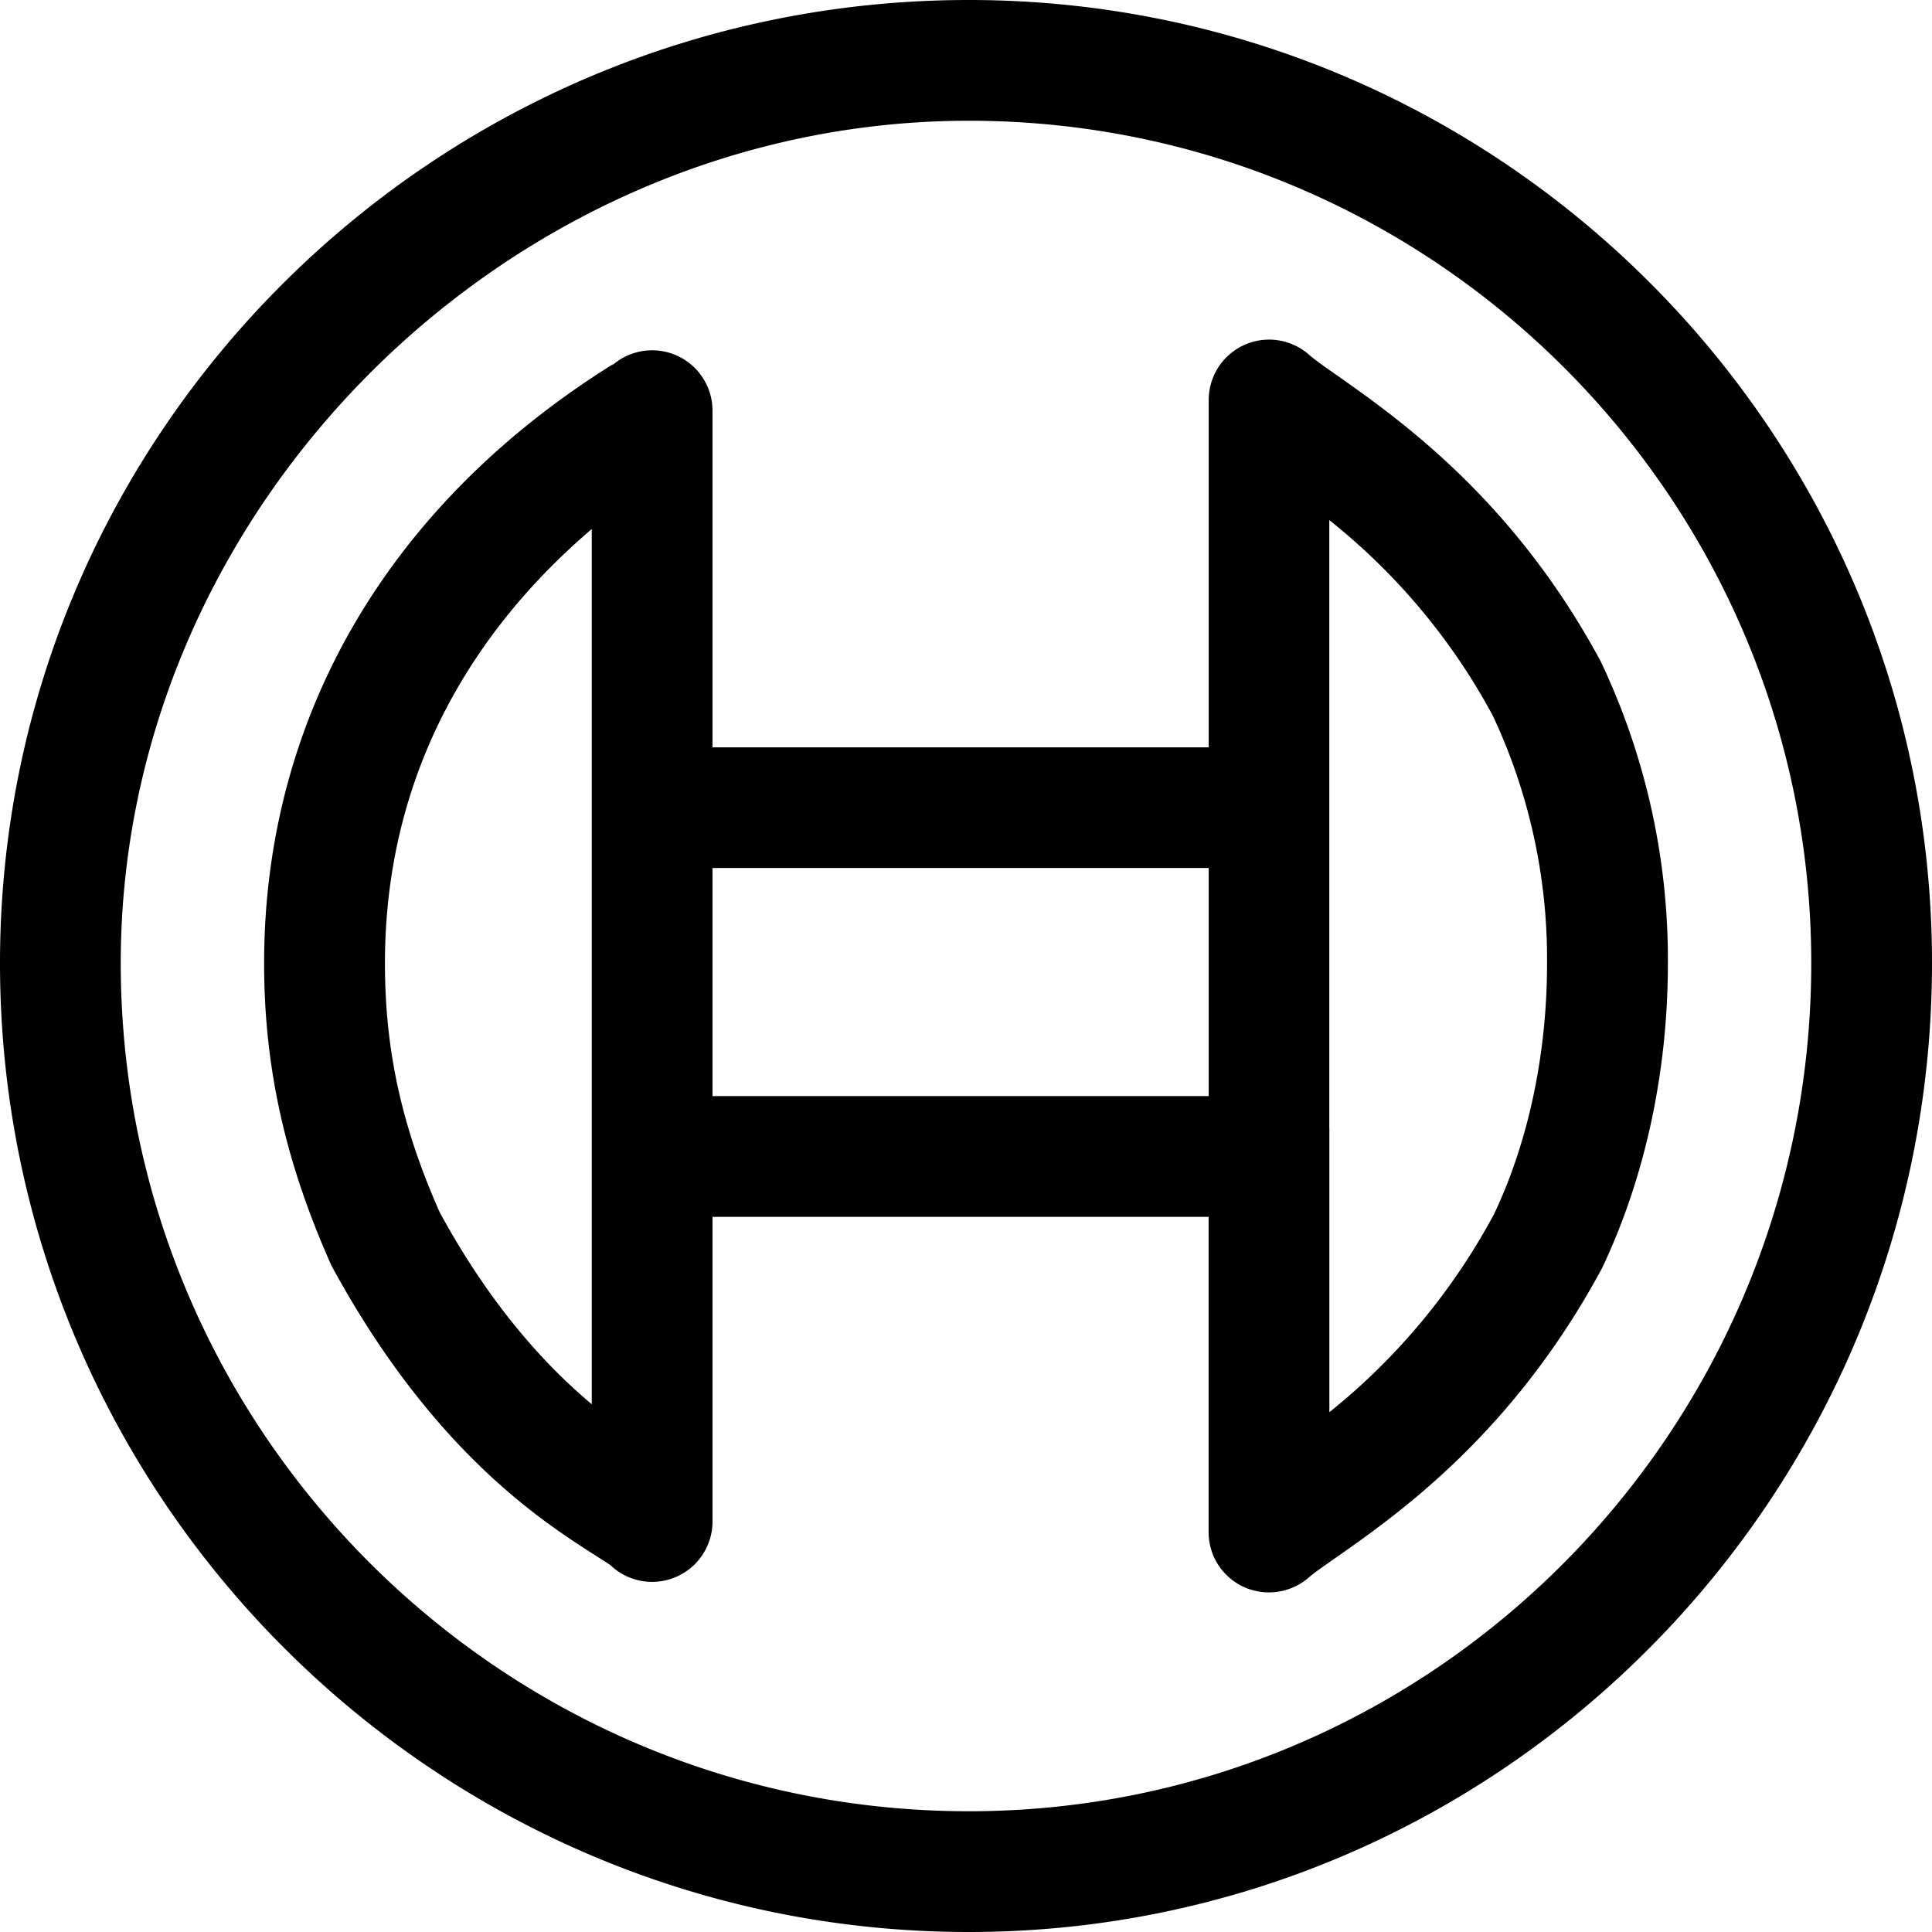 <svg xmlns="http://www.w3.org/2000/svg" viewBox="0 0 24 24" id="bosch"><path d="M12.036 24C5.399 24 0 18.601 0 11.964 0 5.367 5.399 0 12.036 0 18.633 0 24 5.367 24 11.964 24 18.601 18.633 24 12.036 24zm0-22.5C6.325 1.5 1.5 6.292 1.5 11.964c0 5.81 4.726 10.536 10.536 10.536 5.77 0 10.464-4.726 10.464-10.536C22.5 6.194 17.806 1.5 12.036 1.5zm3.728 18.281a.747.747 0 0 1-.75-.75v-3.915H8.851V18.9a.75.75 0 0 1-1.268.543c-.04-.029-.104-.067-.182-.118-.66-.421-2.032-1.296-3.283-3.602-.579-1.296-.837-2.473-.837-3.757 0-3.046 1.532-5.684 4.313-7.429.046-.029.016-.007-.033.044a.75.75 0 0 1 1.29.521v4.182h6.164V4.969a.75.75 0 0 1 1.241-.567c.088.077.217.166.373.275.761.537 2.178 1.537 3.254 3.536a8.62 8.62 0 0 1 .836 3.754c0 1.35-.283 2.659-.818 3.787-1.105 2.053-2.536 3.056-3.305 3.595-.145.102-.263.182-.34.249a.75.75 0 0 1-.492.183zm.75-5.762v3.524a7.991 7.991 0 0 0 2.048-2.466c.423-.894.656-1.981.656-3.11a7.11 7.11 0 0 0-.674-3.077 7.858 7.858 0 0 0-2.031-2.429v7.558zM7.351 6.572C6.12 7.621 4.782 9.361 4.782 11.967c0 1.081.21 2.035.681 3.094.643 1.181 1.328 1.913 1.888 2.383V6.572zm1.5 7.044h6.164v-2.833H8.851v2.833zM7.548 4.595l-.001.001.001-.001zm.002-.002-.001.001.001-.001zm.001-.001z"></path></svg>